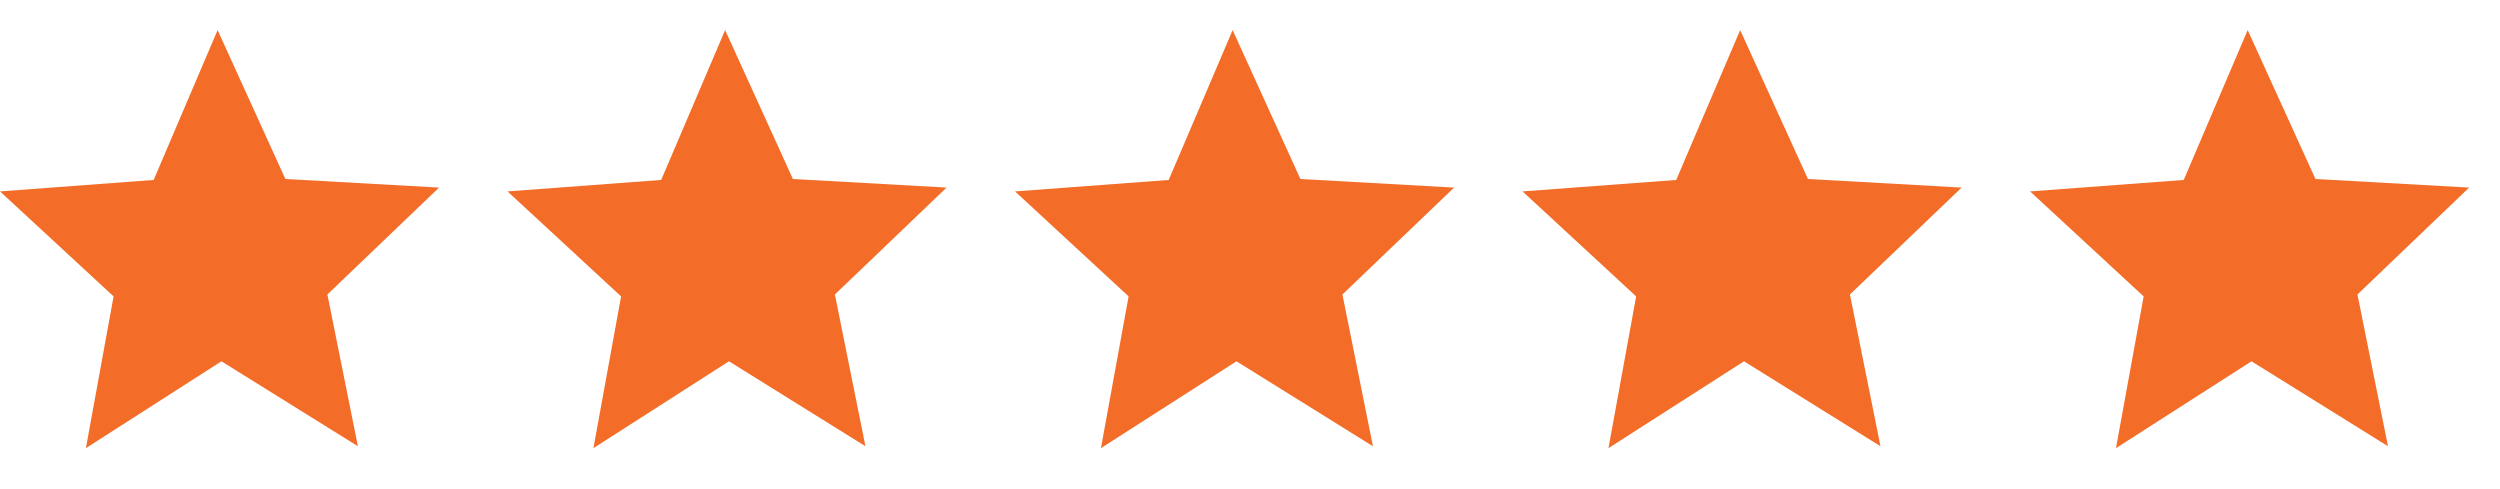 <svg width="133" height="26" viewBox="0 0 133 26" fill="none" xmlns="http://www.w3.org/2000/svg">
<path d="M19.041 23.74L11.78 19.221L4.57 23.842L6.043 15.768L0 10.183L8.175 9.573L11.577 1.601L15.182 9.522L23.358 9.979L17.417 15.666L19.041 23.74Z" fill="#F36D29"/>
<path d="M46.041 23.74L38.78 19.221L31.57 23.842L33.042 15.768L27 10.183L35.175 9.573L38.577 1.601L42.182 9.522L50.358 9.979L44.417 15.666L46.041 23.74Z" fill="#F36D29"/>
<path d="M73.041 23.74L65.78 19.221L58.57 23.842L60.042 15.768L54 10.183L62.175 9.573L65.577 1.601L69.182 9.522L77.358 9.979L71.417 15.666L73.041 23.74Z" fill="#F36D29"/>
<path d="M100.041 23.74L92.78 19.221L85.57 23.842L87.043 15.768L81 10.183L89.175 9.573L92.577 1.601L96.182 9.522L104.358 9.979L98.417 15.666L100.041 23.74Z" fill="#F36D29"/>
<path d="M127.041 23.74L119.78 19.221L112.57 23.842L114.042 15.768L108 10.183L116.175 9.573L119.577 1.601L123.182 9.522L131.358 9.979L125.417 15.666L127.041 23.74Z" fill="#F36D29"/>
</svg>

